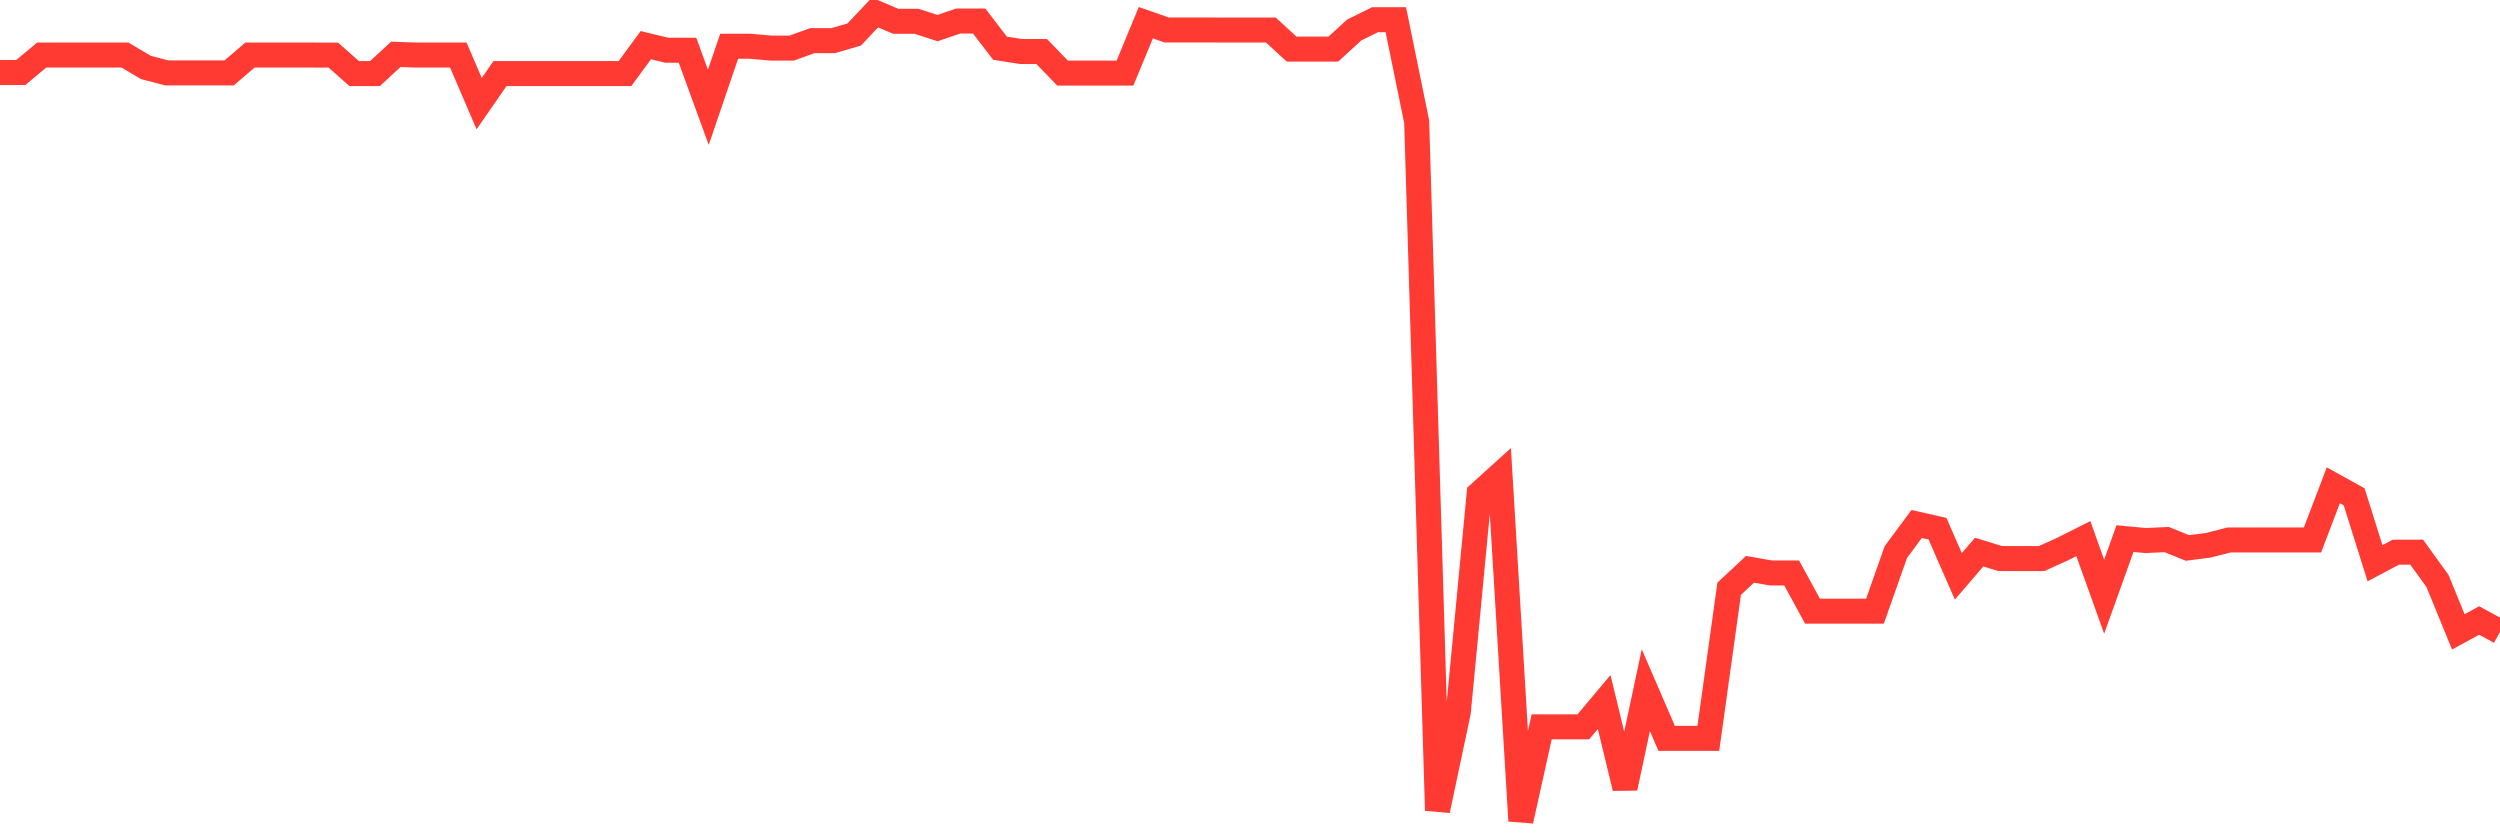 <svg
  xmlns="http://www.w3.org/2000/svg"
  xmlns:xlink="http://www.w3.org/1999/xlink"
  width="120"
  height="40"
  viewBox="0 0 120 40"
  preserveAspectRatio="none"
>
  <polyline
    points="0,3.479 1,3.479 2,2.643 3,2.643 4,2.643 5,2.643 6,2.643 7,3.237 8,3.499 9,3.499 10,3.499 11,3.499 12,2.643 13,2.643 14,2.643 15,2.643 16,2.646 17,3.531 18,3.531 19,2.608 20,2.643 21,2.643 22,2.643 23,4.974 24,3.531 25,3.531 26,3.531 27,3.531 28,3.531 29,3.531 30,3.531 31,2.168 32,2.41 33,2.41 34,5.152 35,2.22 36,2.22 37,2.308 38,2.308 39,1.949 40,1.949 41,1.658 42,0.6 43,1.023 44,1.023 45,1.349 46,1.008 47,1.008 48,2.313 49,2.471 50,2.471 51,3.508 52,3.508 53,3.508 54,3.508 55,1.09 56,1.439 57,1.439 58,1.439 59,1.442 60,1.442 61,1.442 62,2.357 63,2.357 64,2.357 65,1.442 66,0.947 67,0.947 68,5.842 69,38.902 70,34.178 71,23.696 72,22.79 73,39.4 74,34.889 75,34.889 76,34.889 77,33.697 78,37.824 79,33.129 80,35.443 81,35.443 82,35.443 83,28.26 84,27.327 85,27.502 86,27.502 87,29.335 88,29.335 89,29.335 90,29.335 91,26.5 92,25.151 93,25.378 94,27.665 95,26.5 96,26.809 97,26.811 98,26.811 99,26.357 100,25.853 101,28.641 102,25.853 103,25.946 104,25.899 105,26.302 106,26.173 107,25.917 108,25.917 109,25.917 110,25.917 111,25.917 112,23.294 113,23.848 114,27.036 115,26.506 116,26.503 117,27.887 118,30.329 119,29.784 120,30.329"
    fill="none"
    stroke="#ff3a33"
    stroke-width="1.2"
  >
  </polyline>
</svg>